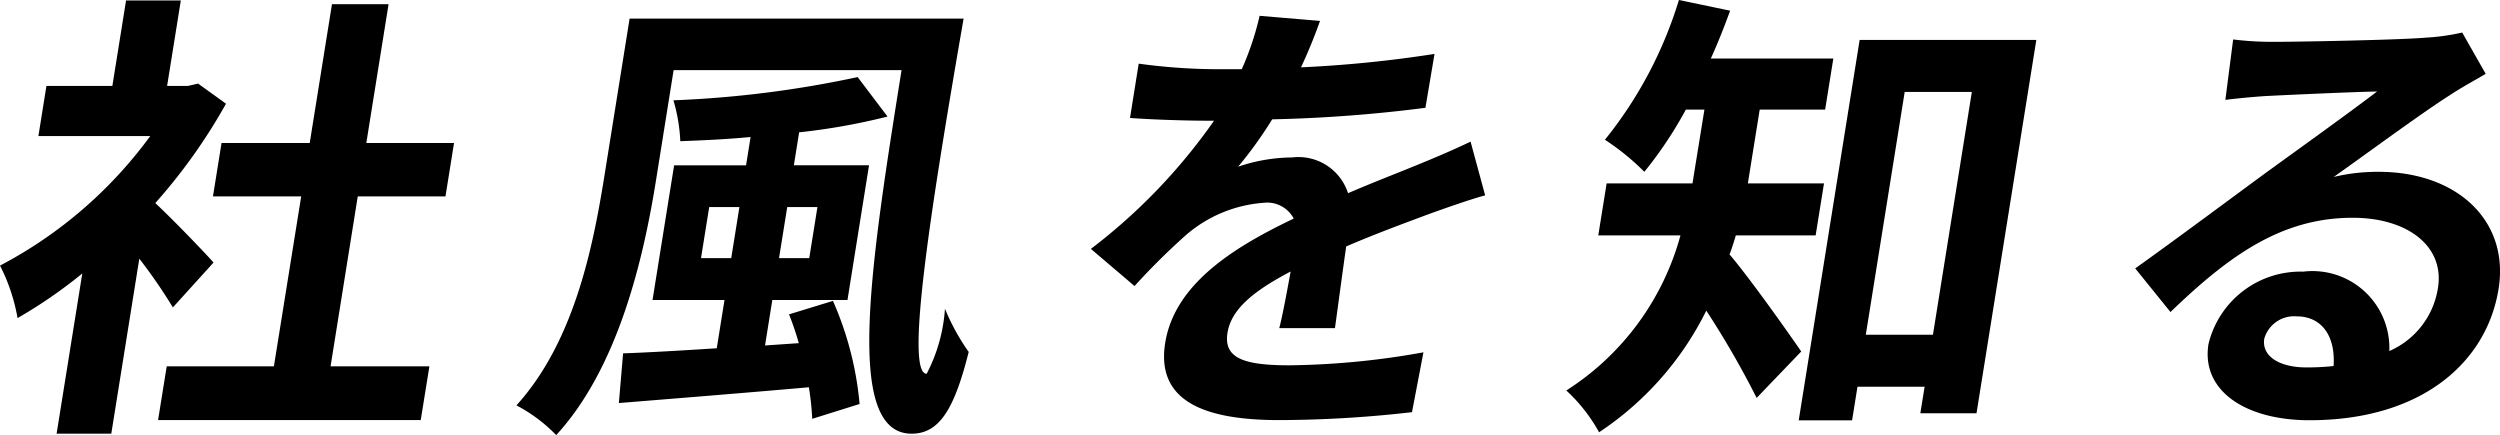 <svg xmlns="http://www.w3.org/2000/svg" width="74.471" height="12.961" viewBox="0 0 74.471 12.961"><g transform="translate(-6007.186 47.459)"><path d="M108.254,9.226a16.079,16.079,0,0,0-1-1.452l-.835,5.214H104.79l.765-4.772a14.412,14.412,0,0,1-1.928,1.328,5.486,5.486,0,0,0-.523-1.563,13.06,13.06,0,0,0,4.476-3.859h-3.332l.239-1.494h1.964l.408-2.545h1.631l-.408,2.545h.622l.3-.069.832.6a16.659,16.659,0,0,1-2.106,2.959c.578.54,1.489,1.494,1.735,1.771Zm7.641,1.756-.258,1.6h-7.824l.257-1.6h3.193l.813-5.062h-2.628l.255-1.591h2.627l.663-4.135h1.686l-.663,4.135h2.613l-.255,1.591h-2.613l-.81,5.062Z" transform="translate(5904.082 -47.528)"/><path d="M131.808.623c-.941,5.435-1.765,10.58-1.1,10.58a4.895,4.895,0,0,0,.545-1.936,6.485,6.485,0,0,0,.707,1.286c-.421,1.674-.861,2.435-1.7,2.435-2.005,0-1.24-4.938-.3-10.83H123.17l-.524,3.278c-.368,2.3-1.114,5.574-2.974,7.594a4.667,4.667,0,0,0-1.184-.886c1.695-1.867,2.262-4.633,2.6-6.708l.771-4.813Zm-3.892,8.409a9.765,9.765,0,0,1,.794,3.071l-1.411.442a8.359,8.359,0,0,0-.1-.94c-2.033.179-4.119.345-5.66.47l.126-1.48c.765-.027,1.728-.083,2.79-.152l.231-1.438h-2.144l.643-4.012h2.143l.135-.843c-.716.069-1.425.1-2.094.125a5.049,5.049,0,0,0-.205-1.218,31.955,31.955,0,0,0,5.488-.692l.89,1.176a19.024,19.024,0,0,1-2.633.47l-.157.982h2.239l-.642,4.012h-2.239l-.217,1.355,1.006-.069a8.781,8.781,0,0,0-.291-.858Zm-3.03-1.273.244-1.521h-.9l-.244,1.521Zm1.668-1.521-.244,1.521h.9l.244-1.521Z" transform="translate(5904.082 -47.528)"/><path d="M141.859,2.075a36.57,36.57,0,0,0,3.977-.4l-.271,1.605A42.744,42.744,0,0,1,141,3.624a12.067,12.067,0,0,1-1.015,1.411,5.082,5.082,0,0,1,1.607-.276,1.553,1.553,0,0,1,1.668,1.065c.772-.332,1.39-.567,2-.817.577-.235,1.1-.456,1.65-.719l.434,1.6c-.463.125-1.239.4-1.739.581-.662.249-1.5.554-2.4.941-.111.774-.247,1.8-.335,2.434h-1.659c.107-.415.228-1.079.339-1.687-1.131.594-1.771,1.134-1.881,1.826-.122.76.494.968,1.848.968a23.686,23.686,0,0,0,3.989-.387l-.341,1.783a35.481,35.481,0,0,1-3.95.236c-2.171,0-3.691-.526-3.4-2.31s2.12-2.877,3.827-3.693a.892.892,0,0,0-.892-.47,3.977,3.977,0,0,0-2.31.954A20.3,20.3,0,0,0,136.9,8.59l-1.3-1.107a17.123,17.123,0,0,0,3.668-3.818h-.18c-.567,0-1.572-.027-2.323-.082l.259-1.618a17.516,17.516,0,0,0,2.407.166h.663A8.586,8.586,0,0,0,140.626.54l1.8.152c-.125.346-.295.8-.567,1.383" transform="translate(5904.082 -47.528)"/><path d="M154.812,7.081c-.059.194-.117.388-.188.567.606.706,1.823,2.435,2.136,2.891l-1.328,1.383a27.156,27.156,0,0,0-1.5-2.6,9.282,9.282,0,0,1-3.194,3.624,4.915,4.915,0,0,0-.976-1.245,7.947,7.947,0,0,0,3.4-4.62h-2.448l.249-1.549h2.558l.055-.345.3-1.854h-.553a11.888,11.888,0,0,1-1.237,1.854,7.218,7.218,0,0,0-1.174-.955A12.344,12.344,0,0,0,153.116.069l1.525.318c-.175.484-.361.954-.574,1.425h3.649l-.244,1.521h-1.949l-.3,1.867-.053.332h2.268l-.249,1.549Zm8.951-5.823-1.782,11.121h-1.673l.127-.789h-2l-.16,1h-1.59L158.5,1.258Zm-3.08,8.783,1.159-7.233h-2l-1.159,7.233Z" transform="translate(5904.082 -47.528)"/><path d="M170.873,1.315c.733,0,3.7-.056,4.5-.125a6.484,6.484,0,0,0,1.076-.152l.7,1.231c-.351.207-.714.4-1.069.636-.832.526-2.478,1.743-3.459,2.435a5.663,5.663,0,0,1,1.336-.153c2.351,0,3.9,1.466,3.576,3.486-.35,2.185-2.286,3.914-5.631,3.914-1.922,0-3.233-.886-3.011-2.268a2.819,2.819,0,0,1,2.82-2.158,2.291,2.291,0,0,1,2.567,2.365,2.455,2.455,0,0,0,1.449-1.881c.2-1.245-.909-2.089-2.541-2.089-2.115,0-3.677,1.121-5.427,2.808l-1.05-1.3c1.109-.788,3.007-2.2,3.931-2.877.877-.636,2.5-1.8,3.273-2.393-.707.014-2.628.1-3.368.139-.377.027-.826.069-1.151.111l.232-1.8a9.251,9.251,0,0,0,1.248.07m.935,9.7a7.332,7.332,0,0,0,.809-.042c.06-.9-.358-1.479-1.1-1.479a.924.924,0,0,0-.965.664c-.082.511.43.857,1.26.857" transform="translate(5904.082 -47.528)"/></g></svg>